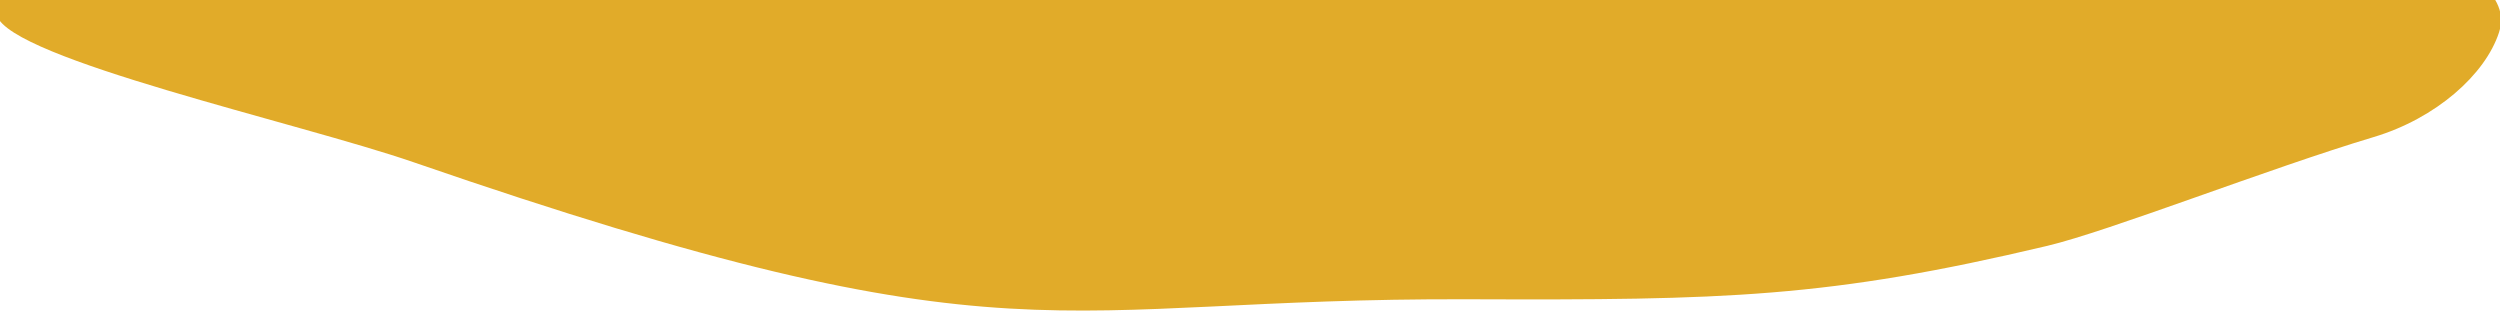<svg width="910" height="117" viewBox="0 0 910 117" fill="none" xmlns="http://www.w3.org/2000/svg">
<mask id="mask0_1063_15270" style="mask-type:luminance" maskUnits="userSpaceOnUse" x="-78" y="-182" width="994" height="299">
<path d="M916 -181.713H-78V117H916V-181.713Z" fill="white"/>
</mask>
<g mask="url(#mask0_1063_15270)">
<path d="M369.544 -158.293C282.945 -145.914 242.979 -162.465 178.977 -149.815C82.135 -130.718 83.844 -127.059 56.403 -120.352C-193.055 -59.511 -9.743 -20.091 -1.154 5.649C4.064 21.553 108.735 44.64 150.494 59.038C370.949 135.147 380.666 108.357 534.556 108.934C628.103 109.282 665.419 108.43 745.14 89.507C767.92 84.093 825.428 61.447 864.026 49.887C886.731 43.088 904.66 27.133 909.655 11.768C910.681 8.541 910.678 5.361 909.364 2.209C904.733 -9.334 883.904 -20.459 847.908 -32.411C703.162 -80.515 784.538 -225.955 369.544 -158.293Z" fill="#E1AB29"/>
</g>
</svg>
